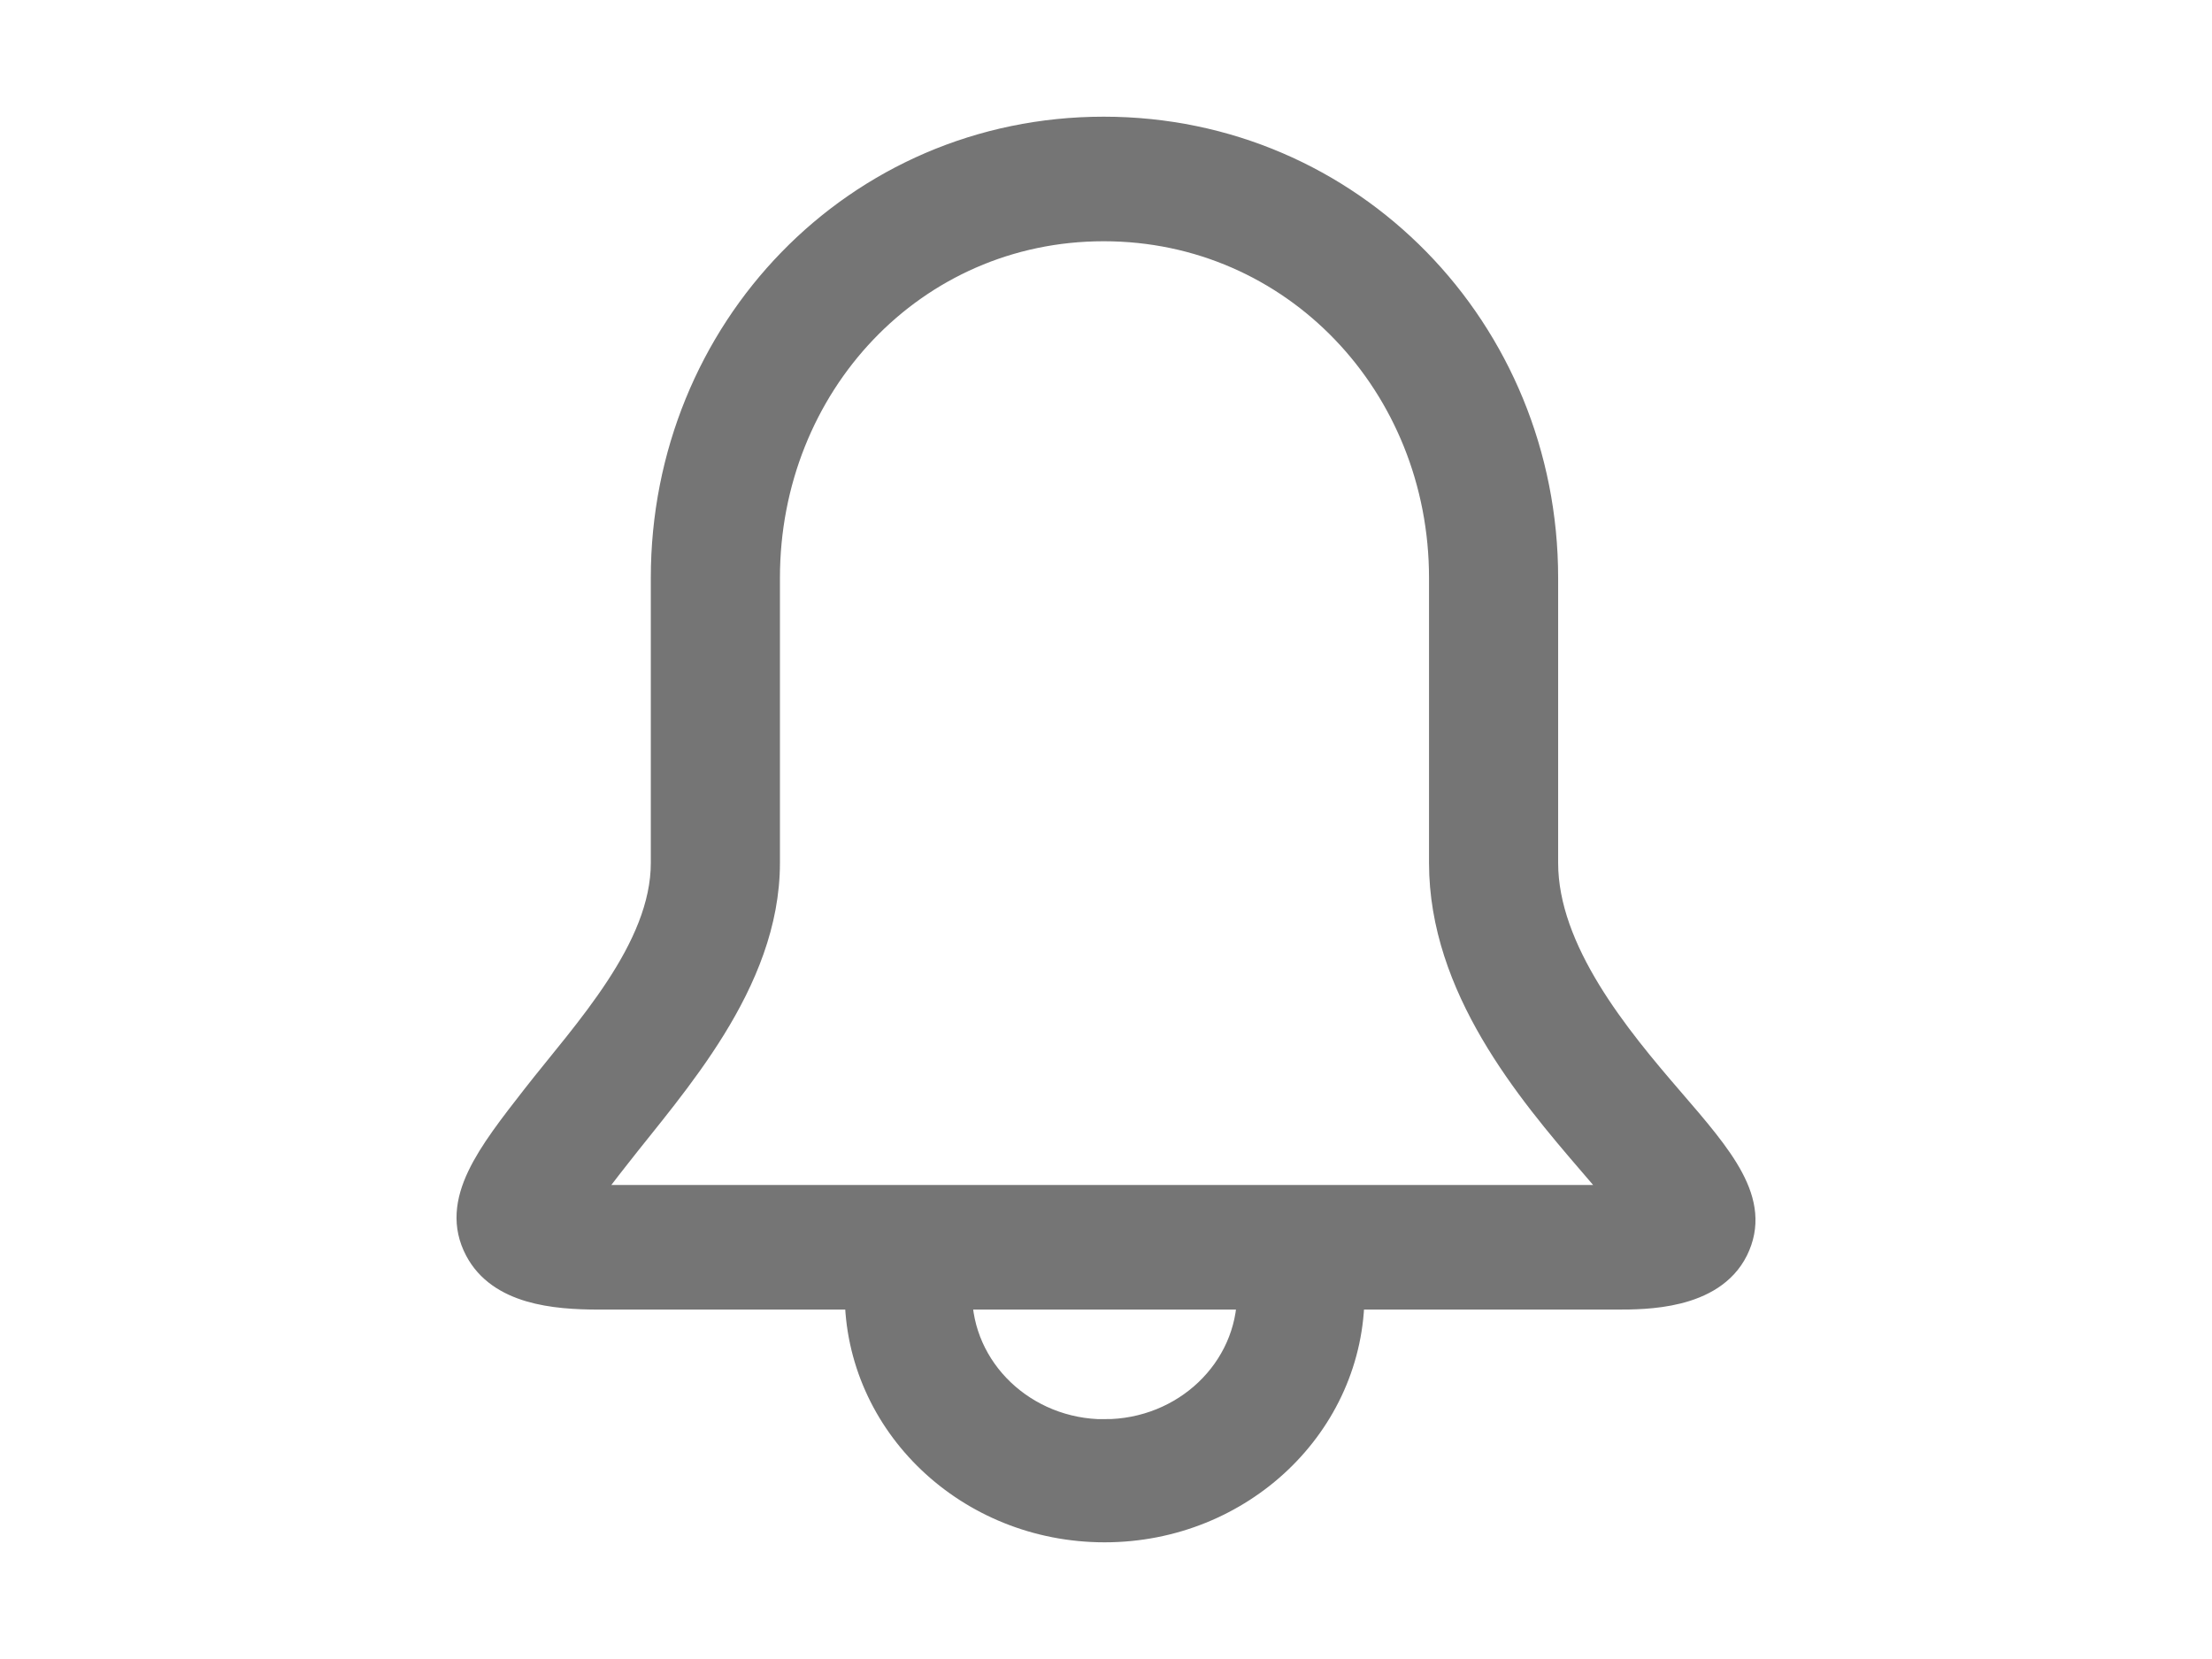 <?xml version="1.0" encoding="UTF-8"?>
<svg width="32px" height="24px" viewBox="0 0 32 24" version="1.1" xmlns="http://www.w3.org/2000/svg" xmlns:xlink="http://www.w3.org/1999/xlink">
    <title>46AD72F9-7408-4CDA-84E9-D32794C18685</title>
    <g id="Features" stroke="none" stroke-width="1" fill="none" fill-rule="evenodd">
        <g id="Clean-Apps-&amp;-Integrations" transform="translate(-140, -1352)" fill="#757575" stroke="#757575">
            <g id="client-photo-proofing" transform="translate(0, 924)">
                <g id="Stack-3" transform="translate(140, 100)">
                    <g id="bullet-points-copy-3" transform="translate(0, 168)">
                        <g id="Stack-Copy-2" transform="translate(0, 144)">
                            <g id="iconNotification" transform="translate(0, 16)">
                                <g id="Graphic" transform="translate(5, 1)" stroke-width="0.458">
                                    <path d="M20.067,17.061 C19.742,17.716 18.797,17.716 18.394,17.716 L14.511,17.716 C14.511,19.575 12.93,21.083 10.98,21.083 C9.03,21.083 7.451,19.575 7.449,17.716 L3.656,17.716 C3.02,17.716 2.253,17.641 1.946,17.058 C1.596,16.396 2.114,15.734 2.768,14.895 C3.496,13.961 4.644,12.757 4.644,11.484 L4.644,7.36 C4.644,3.807 7.408,0.917 10.967,0.917 C14.526,0.917 17.312,3.807 17.312,7.361 L17.312,11.484 C17.312,12.778 18.37,14.049 19.143,14.945 C19.87,15.788 20.395,16.397 20.067,17.061 L20.067,17.061 Z M10.979,19.76 C12.163,19.76 13.123,18.846 13.125,17.716 L8.834,17.716 C8.836,18.846 9.796,19.761 10.979,19.761 L10.979,19.76 Z M18.054,15.799 C17.146,14.745 15.902,13.261 15.902,11.484 L15.902,7.36 C15.902,4.548 13.75,2.261 10.967,2.261 C8.185,2.261 6.054,4.548 6.054,7.36 L6.054,11.484 C6.054,13.203 4.706,14.662 3.9,15.697 C3.736,15.905 3.536,16.163 3.399,16.364 C3.47,16.369 3.555,16.372 3.656,16.372 L18.394,16.372 C18.444,16.372 18.49,16.372 18.532,16.37 C18.39,16.188 18.207,15.976 18.054,15.799 L18.054,15.799 Z" id="Shape"></path>
                                </g>
                            </g>
                        </g>
                    </g>
                </g>
            </g>
        </g>
    </g>
</svg>